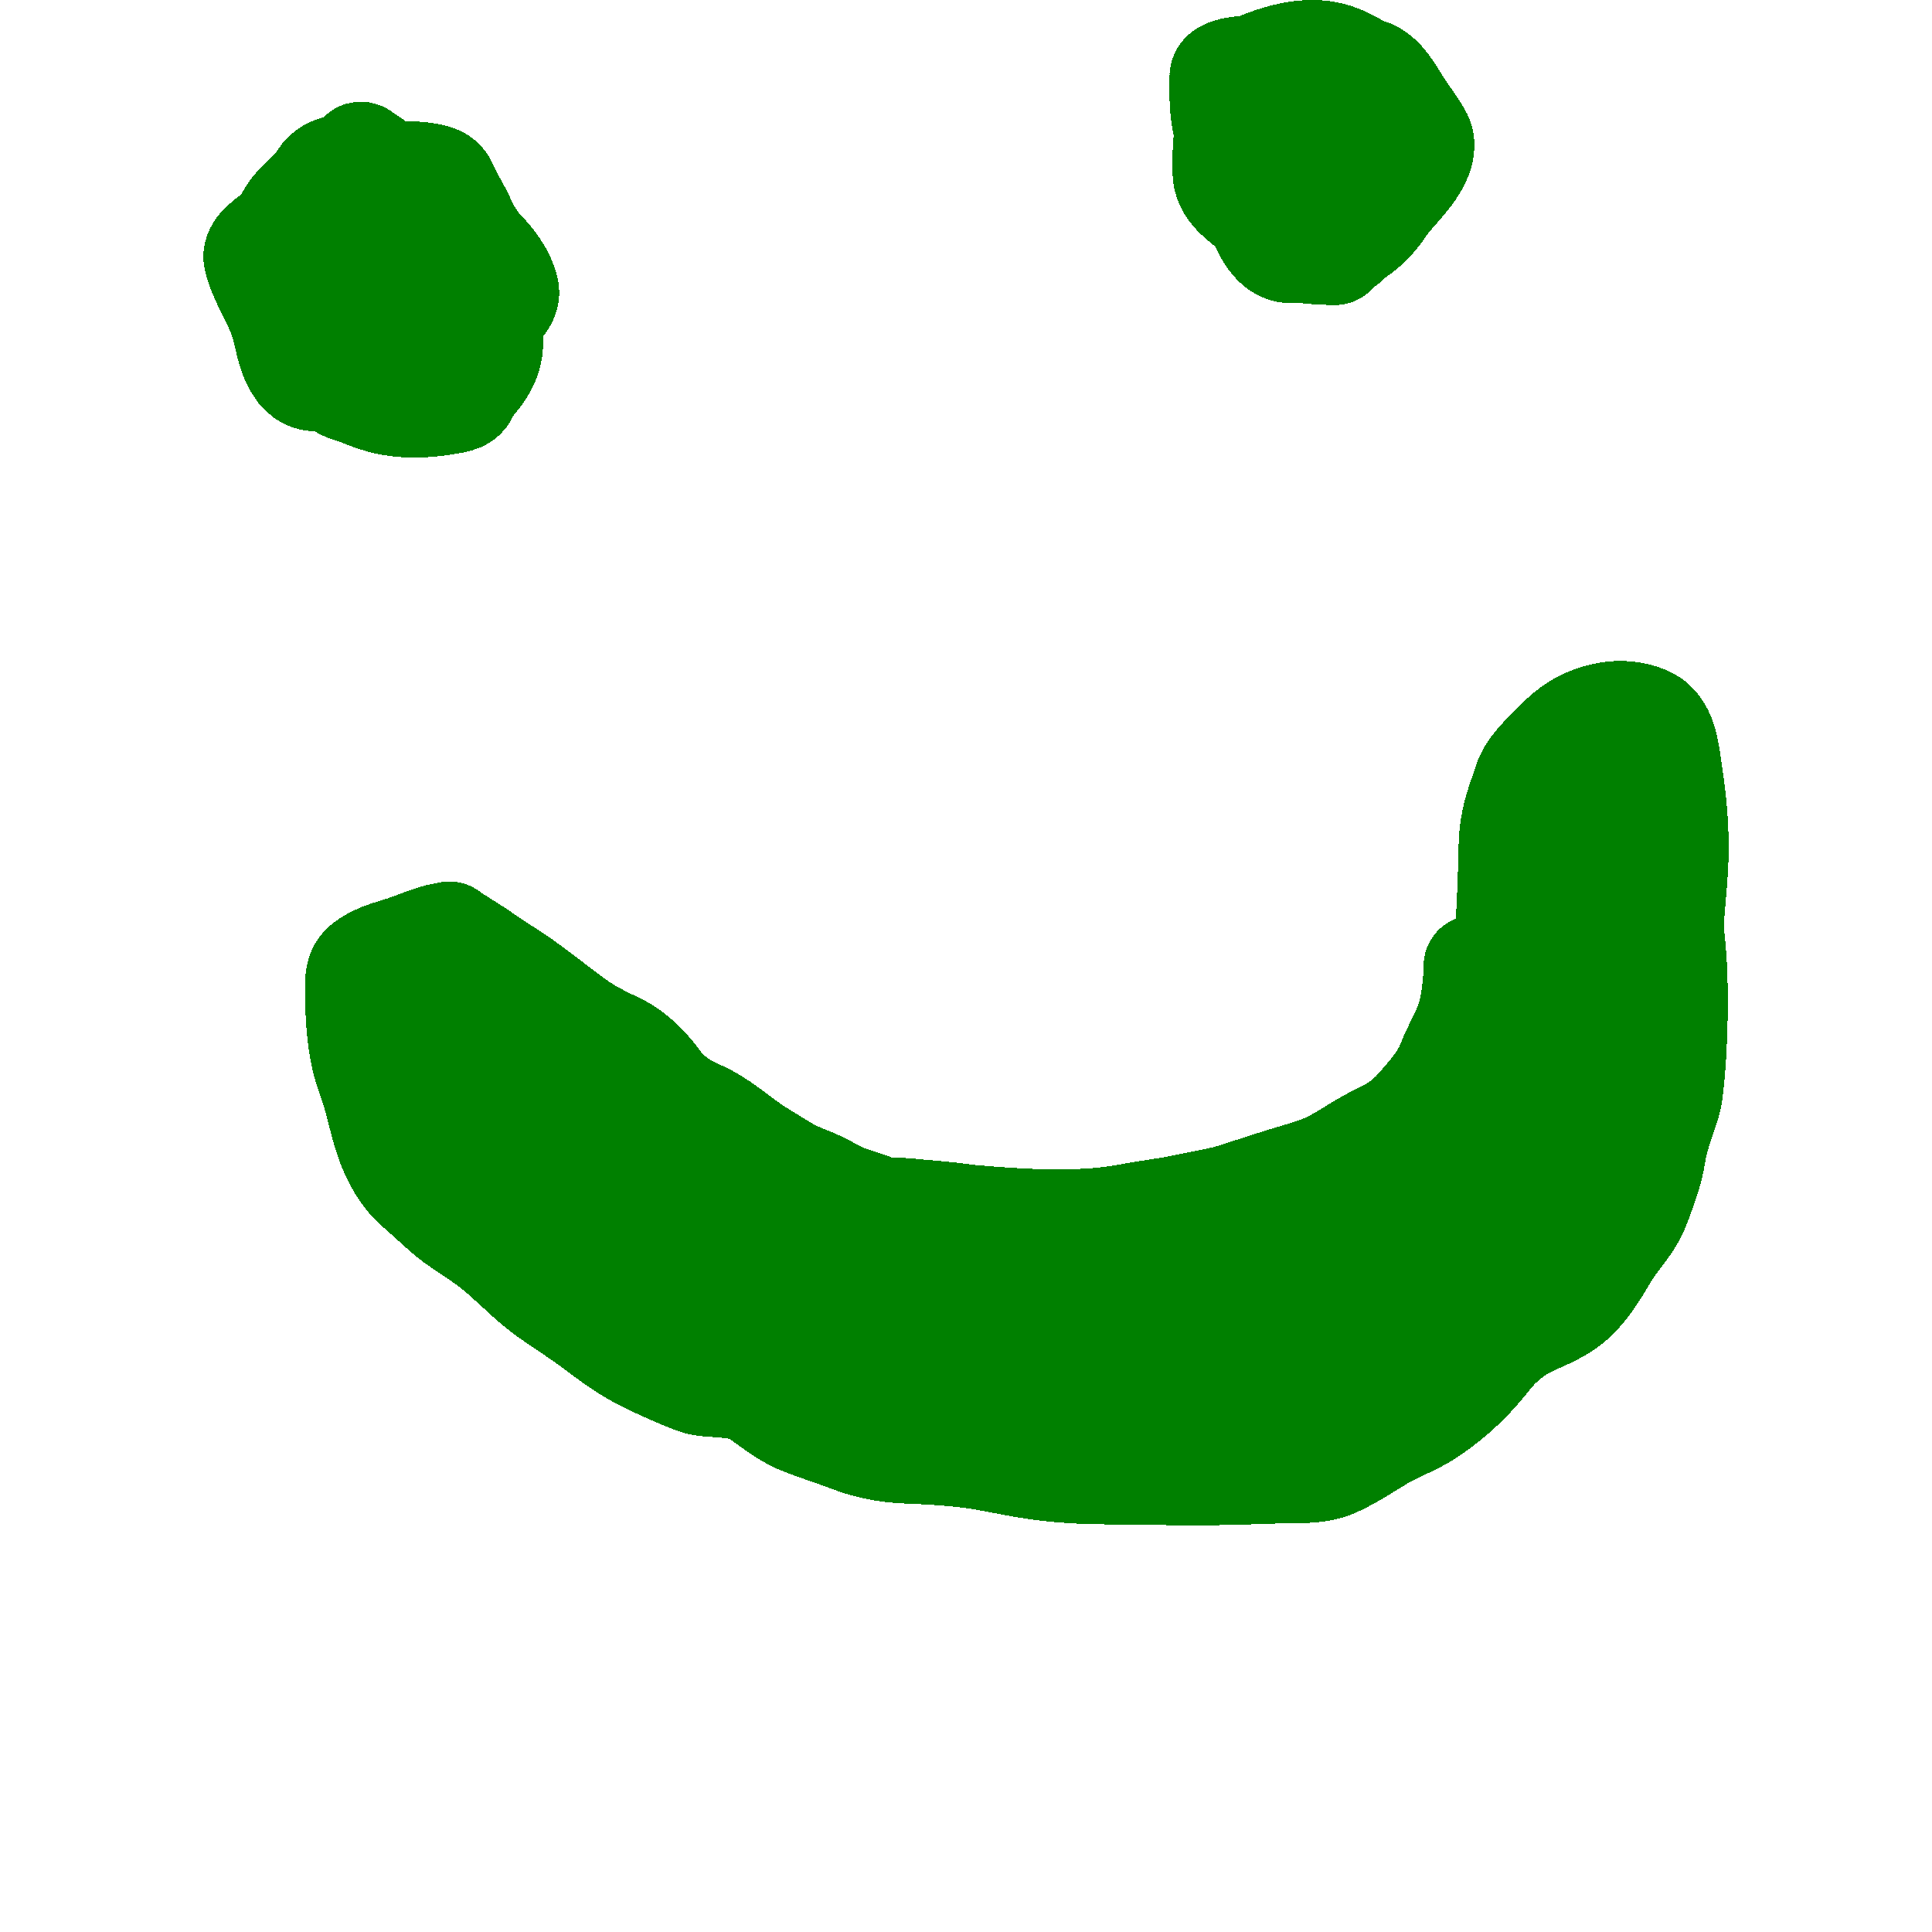 <svg xmlns="http://www.w3.org/2000/svg" version="1.1" xmlns:xlink="http://www.w3.org/1999/xlink" width="38" height="38"><svg width="38" height="38" viewBox="0 0 38 38" fill="none" xmlns="http://www.w3.org/2000/svg">
<g filter="url(#filter0_d_2_16)">
<path d="M7.094 3.652C7.05 3.604 6.988 3.516 6.944 3.404M6.944 3.404C6.934 3.378 6.925 3.352 6.918 3.324C6.909 3.291 6.939 3.266 6.981 3.254M6.944 3.404C6.957 3.355 6.969 3.303 6.981 3.254M6.944 3.404C6.932 3.449 6.919 3.493 6.905 3.531C6.76 3.906 6.362 3.891 6.213 4.026C6.078 4.148 5.998 4.322 5.957 4.52M6.981 3.254C6.984 3.253 6.987 3.252 6.99 3.251M6.981 3.254L6.982 3.251M6.99 3.251C7.022 3.244 7.06 3.242 7.093 3.248C7.175 3.262 7.255 3.286 7.332 3.314M6.99 3.251C6.987 3.251 6.985 3.251 6.982 3.251M6.99 3.251C7.102 3.262 7.218 3.284 7.332 3.314M7.332 3.314C7.427 3.351 7.519 3.395 7.605 3.443M7.332 3.314C7.448 3.345 7.563 3.384 7.668 3.426M7.605 3.443C7.745 3.52 7.873 3.603 7.989 3.667C8.13 3.745 7.989 3.63 7.775 3.471M7.605 3.443C7.626 3.437 7.647 3.431 7.668 3.426M7.605 3.443C7.432 3.493 7.313 3.571 7.271 3.651C7.192 3.8 7.138 3.984 7.101 4.274M7.775 3.471C7.752 3.454 7.729 3.436 7.704 3.418M7.775 3.471C7.741 3.456 7.705 3.441 7.668 3.426M7.775 3.471C7.932 3.539 8.061 3.611 8.138 3.666C8.257 3.752 8.33 3.881 8.376 4.028M7.704 3.418C7.5 3.269 7.256 3.096 7.122 3.008C7.072 2.976 7.039 3.042 7.01 3.143M7.704 3.418C7.909 3.376 8.172 3.369 8.467 3.429C8.696 3.474 8.752 3.562 8.79 3.654C8.907 3.933 9.098 4.19 9.201 4.484M7.704 3.418C7.692 3.421 7.68 3.424 7.668 3.426M7.01 3.143C7 3.176 6.991 3.212 6.982 3.251M7.01 3.143C6.878 3.164 6.823 3.188 6.767 3.219C6.75 3.23 6.733 3.242 6.717 3.254M7.01 3.143C7.072 3.133 7.152 3.123 7.257 3.113M6.982 3.251C6.89 3.243 6.8 3.243 6.717 3.254M5.957 4.52C5.819 5.185 6.117 6.119 6.211 6.257C6.369 6.49 6.613 6.584 6.854 6.678M5.957 4.52C5.783 4.539 5.63 4.575 5.553 4.678M5.957 4.52C6.147 4.5 6.361 4.502 6.523 4.461C6.711 4.414 6.892 4.345 7.101 4.274M6.854 6.678C6.995 6.733 7.135 6.788 7.256 6.871C7.433 6.994 7.636 7.086 7.836 7.163M6.854 6.678C7.004 6.64 7.143 6.577 7.197 6.431M6.854 6.678C6.712 6.713 6.56 6.727 6.458 6.767C6.342 6.812 6.174 6.804 6.056 6.688M7.836 7.163C8.002 7.227 8.166 7.282 8.314 7.336C8.664 7.465 9.019 7.516 9.236 7.472C9.613 7.394 9.64 6.84 9.563 6.245M7.836 7.163C7.888 7.132 7.938 7.1 7.988 7.068L7.991 7.066C8.317 6.857 8.608 6.601 8.968 6.452C9.158 6.374 9.372 6.33 9.563 6.245M7.836 7.163C7.569 7.323 7.249 7.457 6.523 7.482M9.563 6.245C9.56 6.224 9.557 6.204 9.555 6.183M9.563 6.245C9.568 6.243 9.574 6.24 9.579 6.238M9.555 6.183C9.471 5.585 9.292 4.961 9.265 4.747C9.254 4.655 9.231 4.568 9.201 4.484M9.555 6.183C9.517 6.101 9.47 6.015 9.413 5.926C9.128 5.478 8.718 5.429 8.491 5.149C8.4 5.038 8.507 4.456 8.376 4.028M9.555 6.183C9.563 6.201 9.571 6.22 9.579 6.238M9.201 4.484C9.067 4.277 8.93 4.09 8.734 4.056C8.629 4.038 8.511 4.027 8.376 4.028M9.201 4.484C9.301 4.638 9.4 4.803 9.522 4.924C9.822 5.225 9.97 5.538 9.997 5.718C10.011 5.807 9.971 5.897 9.917 5.972C9.827 6.098 9.709 6.178 9.579 6.238M7.101 4.274C7.057 4.63 7.04 5.146 7.039 5.953C7.039 6.257 7.119 6.345 7.187 6.42L7.188 6.422C7.191 6.425 7.194 6.428 7.197 6.431M7.101 4.274C7.266 4.219 7.447 4.163 7.662 4.117C7.947 4.055 8.18 4.03 8.376 4.028M7.197 6.431C7.337 6.574 7.67 6.617 8.068 6.588C8.326 6.569 8.477 6.379 8.626 6.244C8.775 6.11 8.83 5.9 8.831 5.75C8.832 5.372 8.072 5.57 7.746 5.435C7.571 5.362 7.42 5.24 7.285 5.24C6.976 5.239 7.257 6.016 7.217 6.346C7.213 6.377 7.206 6.405 7.197 6.431ZM6.056 6.688C6.029 6.661 6.004 6.629 5.984 6.59C5.859 6.356 5.775 6.15 5.718 5.966M6.056 6.688C6.073 6.724 6.089 6.761 6.104 6.799C6.201 7.032 6.339 7.297 6.523 7.482M6.056 6.688C5.943 6.435 5.816 6.203 5.718 5.966M5.718 5.966C5.532 5.366 5.634 5.004 5.561 4.717C5.558 4.704 5.555 4.692 5.553 4.678M5.718 5.966C5.684 5.885 5.654 5.803 5.629 5.72C5.52 5.36 5.466 5.032 5.506 4.792C5.514 4.747 5.53 4.71 5.553 4.678M5.553 4.678C5.542 4.609 5.547 4.533 5.565 4.461M5.565 4.461C5.571 4.436 5.579 4.411 5.588 4.388C5.744 3.977 6.089 3.834 6.293 3.504C6.385 3.353 6.537 3.279 6.717 3.254M5.565 4.461C5.39 4.595 5.219 4.702 5.085 4.851C5.031 4.912 4.985 5.004 5.005 5.091C5.087 5.451 5.304 5.776 5.467 6.17C5.629 6.56 5.623 7.032 5.888 7.323L5.889 7.325C5.957 7.399 6.037 7.487 6.271 7.487C6.36 7.486 6.444 7.485 6.523 7.482M5.565 4.461C5.691 4.364 5.82 4.254 5.94 4.103C6.159 3.762 6.413 3.475 6.717 3.254M9.579 6.238C9.94 7.105 9.26 7.534 9.211 7.695C9.184 7.785 9.157 7.874 8.915 7.92C7.683 8.153 7.286 7.816 6.865 7.696C6.737 7.66 6.623 7.583 6.523 7.482M26.258 5C26.211 5 25.998 5 25.654 4.965M25.654 4.965C25.647 4.964 25.64 4.963 25.633 4.963C25.269 4.924 25.095 4.665 24.96 4.409M25.654 4.965C26.117 4.962 26.46 4.916 26.584 4.689M25.654 4.965C25.569 4.965 25.479 4.964 25.386 4.963C25.025 4.956 24.855 4.538 24.723 4.235M24.96 4.409C24.958 4.406 24.956 4.402 24.954 4.399M24.96 4.409C24.906 4.379 24.85 4.344 24.791 4.305C24.77 4.281 24.747 4.258 24.723 4.235M24.96 4.409C25.164 4.525 25.327 4.581 25.444 4.621C25.518 4.646 25.591 4.671 25.889 4.697M24.954 4.399C24.897 4.29 24.847 4.182 24.793 4.093C24.625 3.818 24.534 3.487 24.398 3.184C24.248 2.85 24.188 2.053 24.397 1.581C24.444 1.475 24.518 1.384 24.653 1.302M24.954 4.399C24.991 4.42 25.032 4.431 25.077 4.433C25.305 4.438 25.5 4.436 25.673 4.409M24.954 4.399C24.731 4.273 24.663 3.823 24.546 3.563C24.4 3.238 24.213 2.957 24.115 2.654C24.011 2.334 23.991 1.973 24.003 1.506C24.006 1.372 24.28 1.313 24.653 1.302M24.653 1.302C24.725 1.258 24.814 1.217 24.925 1.177C26.183 0.727 26.553 1.264 26.91 1.365C27.219 1.452 27.391 1.818 27.601 2.134C27.729 2.327 27.86 2.501 27.946 2.652C28.027 2.793 28.009 2.955 27.947 3.106C27.795 3.481 27.418 3.787 27.208 4.103C27.08 4.296 26.9 4.494 26.667 4.646C26.64 4.663 26.612 4.678 26.584 4.689M24.653 1.302C25.148 1.287 25.816 1.355 26.257 1.441C26.558 1.499 26.564 1.97 26.629 2.468M26.584 4.689C26.345 4.787 26.096 4.664 25.964 4.597C25.858 4.543 25.762 4.479 25.673 4.409M26.584 4.689C26.598 4.664 26.608 4.637 26.617 4.608C26.677 4.389 26.713 4.128 26.729 3.867M25.673 4.409C25.471 4.251 25.308 4.058 25.162 3.865C24.968 3.609 25.002 3.31 25.038 3.134C25.075 2.957 25.215 2.822 25.398 2.717M25.673 4.409C25.885 4.377 26.064 4.307 26.231 4.167M25.398 2.717C25.623 2.587 25.913 2.502 26.158 2.438C26.226 2.421 26.307 2.417 26.386 2.422M25.398 2.717C25.397 2.726 25.396 2.735 25.395 2.744C25.371 3.16 25.421 3.487 25.52 3.638C25.618 3.789 25.726 4.057 25.964 4.117C26.037 4.136 26.132 4.159 26.231 4.167M25.398 2.717C25.412 2.568 25.472 2.499 25.53 2.439C25.654 2.312 25.912 2.274 26.207 2.299C26.287 2.306 26.344 2.334 26.386 2.422M26.386 2.422C26.472 2.427 26.555 2.443 26.614 2.463C26.619 2.465 26.624 2.467 26.629 2.468M26.386 2.422C26.41 2.474 26.428 2.547 26.442 2.65C26.548 3.419 26.407 4.015 26.247 4.153C26.242 4.158 26.236 4.163 26.231 4.167M26.629 2.468C27.074 2.637 26.851 3.526 26.729 3.867M26.629 2.468C26.642 2.567 26.657 2.666 26.677 2.764C26.73 3.019 26.755 3.444 26.729 3.867M26.729 3.867C26.707 3.928 26.689 3.971 26.678 3.99C26.581 4.155 26.401 4.182 26.231 4.167M24.723 4.235C24.713 4.212 24.703 4.19 24.694 4.168C24.553 3.855 24.386 3.563 24.25 3.26C24.179 3.101 24.114 2.856 24.102 2.666C24.093 2.527 24.04 3.131 24.065 3.433C24.095 3.803 24.478 4.003 24.723 4.235ZM8.839 18.338C8.983 18.446 9.271 18.608 9.559 18.811C9.829 19.002 10.136 19.177 10.425 19.394L11.29 20.045C11.568 20.254 11.866 20.397 12.155 20.534C12.443 20.67 12.731 20.939 12.96 21.251C13.177 21.548 13.452 21.726 13.741 21.848C14.049 21.978 14.318 22.187 14.606 22.404C14.895 22.621 15.183 22.784 15.472 22.96C15.743 23.125 16.048 23.191 16.337 23.367C16.608 23.532 16.913 23.597 17.202 23.706C17.491 23.814 17.778 23.923 18.175 24.018C18.706 24.145 19.004 24.167 19.305 24.275C19.711 24.422 20.158 24.411 20.566 24.452C21.189 24.515 22.105 24.573 23.47 24.588C24.007 24.593 24.34 24.466 24.64 24.371C24.978 24.264 25.277 24.222 25.614 24.154C26.023 24.072 26.239 23.383 26.443 23.07C26.639 22.77 27.007 22.758 27.296 22.636C27.627 22.496 27.873 22.189 28.161 21.931C28.439 21.684 28.69 21.43 28.883 21.105C29.075 20.779 29.219 20.454 29.316 20.128C29.412 19.803 29.508 19.478 29.544 19.085C29.578 18.714 29.652 18.339 29.688 16.663C29.702 16.054 29.868 15.736 29.965 15.41C30.06 15.088 30.349 14.841 30.601 14.583C30.853 14.325 31.117 14.135 31.525 14.04C32.015 13.926 32.416 14.08 32.548 14.202C32.803 14.438 32.824 14.838 32.909 15.419C33.141 17.014 32.849 17.843 32.921 18.431C33.056 19.542 32.946 21.346 32.849 21.672C32.753 21.997 32.61 22.322 32.549 22.715C32.495 23.062 32.369 23.379 32.249 23.705C32.105 24.097 31.817 24.355 31.624 24.681C31.431 25.007 31.24 25.332 30.975 25.576C30.717 25.816 30.399 25.929 30.11 26.065C29.822 26.201 29.534 26.417 29.281 26.742C28.861 27.282 28.405 27.637 28.091 27.841C27.797 28.032 27.443 28.153 27.154 28.329C26.875 28.499 26.578 28.694 26.277 28.831C25.881 29.01 25.495 28.939 24.65 28.98C23.876 29.017 22.4 28.994 21.605 28.98C20.565 28.963 20.042 28.831 19.596 28.75C19.267 28.691 18.935 28.615 17.856 28.574C17.321 28.553 16.988 28.452 16.699 28.343C16.411 28.235 16.075 28.127 15.762 28.005C15.452 27.884 15.186 27.666 14.897 27.462C14.544 27.213 13.96 27.313 13.671 27.205C13.382 27.096 13 26.934 12.602 26.73C12.303 26.577 12.013 26.365 11.725 26.148C11.436 25.93 11.1 25.714 10.787 25.497C10.492 25.292 10.211 25.009 9.922 24.751C9.63 24.49 9.361 24.314 9.081 24.13L9.057 24.114C8.757 23.917 8.48 23.627 8.192 23.382C7.918 23.15 7.735 22.813 7.614 22.487C7.497 22.171 7.422 21.783 7.314 21.43C7.203 21.067 6.989 20.726 7 19.36C7.003 19.069 7.106 18.991 7.179 18.936L7.18 18.935C7.44 18.738 7.756 18.691 8.045 18.582C8.334 18.474 8.55 18.392 8.694 18.365C8.767 18.364 8.838 18.391 8.911 18.419M8.339 19.439C8.292 19.597 8.15 19.836 8.067 19.916C7.998 19.983 7.983 19.626 8.019 19.401C8.08 19.011 8.623 18.988 8.897 18.934C8.96 18.922 9.003 19.039 9.004 19.119C9.007 19.464 8.791 19.756 8.696 20.075C8.591 20.426 8.435 20.844 8.281 21.19C8.245 21.27 8.221 21.349 8.233 21.35C8.494 21.377 8.529 20.794 8.683 20.475C8.832 20.167 8.956 19.839 9.122 19.599C9.152 19.556 9.217 19.676 9.23 19.783C9.3 20.378 8.862 20.951 8.708 21.269C8.553 21.591 8.553 21.959 8.577 22.119C8.615 22.38 8.955 21.486 9.194 21.113C9.39 20.805 9.739 20.555 10.048 20.289C10.108 20.238 10.19 20.288 10.215 20.341C10.339 20.609 9.955 20.951 9.765 21.269C9.582 21.577 9.504 21.906 9.408 22.225C9.401 22.251 9.393 22.276 9.386 22.301M9.386 22.301C9.302 22.582 9.239 22.788 9.207 22.85C9.103 23.044 9.22 22.702 9.386 22.301ZM9.386 22.301C9.504 22.014 9.647 21.696 9.752 21.524C9.95 21.195 10.191 21.059 10.322 21.032C10.384 21.019 10.428 21.162 10.429 21.256C10.432 21.648 10.098 21.986 9.967 22.305C9.822 22.655 9.717 23.074 9.669 23.328C9.595 23.722 10.096 22.706 10.215 22.36C10.379 21.883 10.571 21.591 10.832 21.351C10.898 21.29 10.974 21.245 11.01 21.323C11.252 21.841 10.928 22.225 10.893 22.676C10.864 23.033 10.738 23.261 10.738 23.288C10.733 23.633 10.848 23.217 10.971 22.782M10.971 22.782C11.044 22.527 11.12 22.266 11.177 22.148C11.25 21.996 11.284 21.829 11.343 21.67C11.406 21.5 11.568 21.404 11.746 21.351C11.902 21.304 12.161 21.271 12.446 21.349C12.562 21.382 12.543 21.586 12.519 21.707C12.463 21.993 12.359 22.229 12.28 23.075M10.971 22.782C11.022 22.826 11.073 22.841 11.131 22.85C11.309 22.863 11.476 22.89 11.642 22.93C11.889 22.954 12.089 23.014 12.28 23.075M10.971 22.782C10.949 22.762 10.927 22.737 10.904 22.704M12.28 23.075C12.253 23.364 12.229 23.725 12.211 24.184C12.209 24.238 12.204 24.285 12.197 24.323M12.28 23.075C12.4 23.113 12.517 23.152 12.639 23.182C12.913 23.25 13.165 23.311 13.4 23.354M12.197 24.323C12.159 24.538 12.057 24.534 11.986 24.523C11.673 24.474 11.498 24.139 11.355 23.939C11.153 23.655 11.834 24.123 12.197 24.323ZM12.197 24.323C12.248 24.352 12.293 24.375 12.328 24.389C12.673 24.534 13.11 24.985 13.468 25.252C13.753 25.464 14.037 25.624 14.323 25.796C14.591 25.958 14.892 26.022 15.249 26.128C15.623 26.24 15.961 26.261 16.365 26.301C16.684 26.333 16.958 26.5 17.303 26.672C17.591 26.817 17.885 26.898 18.229 27.07C18.558 27.235 19.094 27.296 19.523 27.336C19.953 27.377 20.425 27.455 20.865 27.495C21.26 27.532 21.636 27.615 22.087 27.721C22.585 27.838 23.061 27.933 23.43 27.973C24.196 28.057 25.436 27.935 25.722 27.735C25.988 27.549 26.291 27.43 26.683 27.31C27.227 27.144 27.502 26.952 27.788 26.78C28.073 26.607 28.357 26.342 28.643 26.182C29.078 25.939 29.426 25.334 29.7 25.081C29.962 24.839 30.138 24.458 30.294 24.139C30.449 23.82 30.543 23.502 30.65 23.17C30.778 22.773 30.946 22.467 31.136 22.148C31.28 21.908 31.411 21.647 31.523 21.401M31.523 21.401C31.568 21.302 31.609 21.204 31.647 21.113C31.716 20.945 31.778 20.662 31.778 20.436C31.778 19.999 31.85 21.242 31.814 21.587C31.788 21.844 31.627 22.032 31.468 22.217M31.523 21.401C31.5 21.738 31.487 22 31.468 22.217M31.523 21.401C31.531 21.278 31.541 21.144 31.552 20.999C31.715 19.022 31.518 17.582 31.435 17.383C31.306 17.076 31.469 16.733 31.576 16.322C31.643 16.064 31.731 15.856 31.778 15.776C31.824 15.699 31.849 16.338 31.872 16.929L31.873 16.953C31.88 17.132 31.944 17.051 31.968 16.827C32.08 15.784 31.874 15.406 31.72 15.1C31.609 14.879 31.28 15.085 31.138 15.151C31.064 15.186 30.996 15.244 30.96 15.323C30.796 15.683 30.805 16.093 30.71 16.412C30.615 16.73 30.52 17.101 30.484 17.513C30.469 17.689 30.425 18.608 30.436 19.921C30.446 20.95 30.449 21.906 30.354 22.225C30.256 22.553 30.046 22.914 29.915 23.26C29.783 23.607 29.312 24.107 28.977 24.548C28.677 24.942 28.36 25.119 28.075 25.398C27.811 25.655 27.505 25.835 27.22 25.982C26.906 26.143 26.532 26.261 26.223 26.433C25.95 26.585 25.653 26.659 25.367 26.831C25.06 27.017 24.561 27.11 24.216 27.296C23.902 27.465 22.411 27.403 21.52 27.323C21.204 27.295 20.88 27.191 20.594 27.085C20.288 26.97 19.906 26.872 19.585 26.766C19.225 26.647 18.885 26.633 18.599 26.527C18.293 26.413 17.959 26.315 17.673 26.209C17.367 26.094 16.985 25.996 16.605 25.89C16.153 25.764 15.679 25.598 15.394 25.492L14.539 25.173C14.396 25.12 14.253 25.067 14.111 24.988C13.795 24.811 13.731 24.378 13.6 24.059C13.519 23.862 13.441 23.62 13.4 23.354M31.468 22.217C31.377 22.323 31.286 22.428 31.221 22.544C31.059 22.832 31.019 23.18 31.006 23.751C31.002 23.945 31.184 23.263 31.338 22.865C31.411 22.678 31.444 22.48 31.468 22.217ZM13.4 23.354C13.37 23.157 13.36 22.948 13.385 22.734C13.405 22.56 13.562 22.597 13.657 22.624C13.967 22.71 14.18 23.048 14.406 23.34C14.442 23.386 14.479 23.429 14.518 23.468M13.4 23.354C13.532 23.378 13.658 23.396 13.779 23.408C14.011 23.429 14.243 23.442 14.518 23.468M14.518 23.468C14.746 23.698 15.022 23.807 15.367 23.898C15.682 23.981 15.961 24.11 16.317 24.283C16.659 24.448 16.958 24.561 17.244 24.695C17.529 24.828 17.813 24.986 18.099 25.093C18.392 25.202 18.715 25.332 19.037 25.411C19.408 25.503 19.737 25.624 20.022 25.73C20.323 25.842 20.663 25.863 21.008 25.969C21.308 26.062 21.589 26.181 21.91 26.274C22.383 26.412 23.481 26.367 24.154 26.156C24.462 26.059 24.724 25.837 25.009 25.718C25.313 25.59 25.579 25.386 25.864 25.253C26.142 25.123 26.434 24.988 26.719 24.855C27.017 24.715 27.36 24.59 27.633 24.364C27.907 24.138 28.025 23.741 28.215 23.422C28.406 23.103 28.642 22.838 28.939 22.599C29.315 22.297 29.521 21.989 29.747 21.67C29.939 21.4 29.807 21.032 29.772 20.939C29.604 20.491 29.073 21.296 28.799 21.456C28.479 21.643 28.312 22.065 28.146 22.384C27.98 22.704 27.837 23.021 27.576 23.261C27.311 23.504 27.006 23.685 26.721 23.898C26.436 24.11 26.152 24.322 25.795 24.535C25.439 24.748 25.013 25.012 24.596 25.172C24.272 25.297 23.943 25.464 23.244 25.505C22.262 25.561 20.737 25.518 20.44 25.425C20.106 25.321 19.811 25.28 19.514 25.16C19.158 25.017 18.885 24.829 18.599 24.616C18.314 24.404 18.03 24.244 17.745 24.072C17.476 23.91 17.175 23.846 16.748 23.806C16.244 23.758 15.774 23.66 15.335 23.581C15.015 23.523 14.752 23.49 14.518 23.468ZM29 19C29 19.255 28.952 19.77 28.855 20.05C28.755 20.339 28.588 20.61 28.479 20.891C28.359 21.201 28.152 21.451 27.838 21.802C27.512 22.166 27.183 22.27 26.892 22.433C26.589 22.603 26.311 22.807 26.019 22.924C25.736 23.038 25.438 23.111 25.146 23.205L24.274 23.485C23.983 23.579 23.644 23.625 23.328 23.695C22.99 23.77 22.602 23.812 22.166 23.894C21.165 24.083 19.848 23.976 19.038 23.906C18.602 23.836 18.092 23.813 17.826 23.778C17.634 23.766 17.322 23.766 17 23.766" stroke="#008000" stroke-width="2" stroke-linecap="round" shape-rendering="crispEdges"></path>
</g>
<defs>
<filter id="SvgjsFilter1016" x="-0.001" y="-4.57764e-05" width="38.001" height="38" filterUnits="userSpaceOnUse" color-interpolation-filters="sRGB">
<feFlood flood-opacity="0" result="BackgroundImageFix"></feFlood>
<feColorMatrix in="SourceAlpha" type="matrix" values="0 0 0 0 0 0 0 0 0 0 0 0 0 0 0 0 0 0 127 0" result="hardAlpha"></feColorMatrix>
<feOffset dy="4"></feOffset>
<feGaussianBlur stdDeviation="2"></feGaussianBlur>
<feComposite in2="hardAlpha" operator="out"></feComposite>
<feColorMatrix type="matrix" values="0 0 0 0 0 0 0 0 0 0 0 0 0 0 0 0 0 0 0.25 0"></feColorMatrix>
<feBlend mode="normal" in2="BackgroundImageFix" result="effect1_dropShadow_2_16"></feBlend>
<feBlend mode="normal" in="SourceGraphic" in2="effect1_dropShadow_2_16" result="shape"></feBlend>
</filter>
</defs>
</svg><style>@media (prefers-color-scheme: light) { :root { filter: none; } }
@media (prefers-color-scheme: dark) { :root { filter: none; } }
</style></svg>